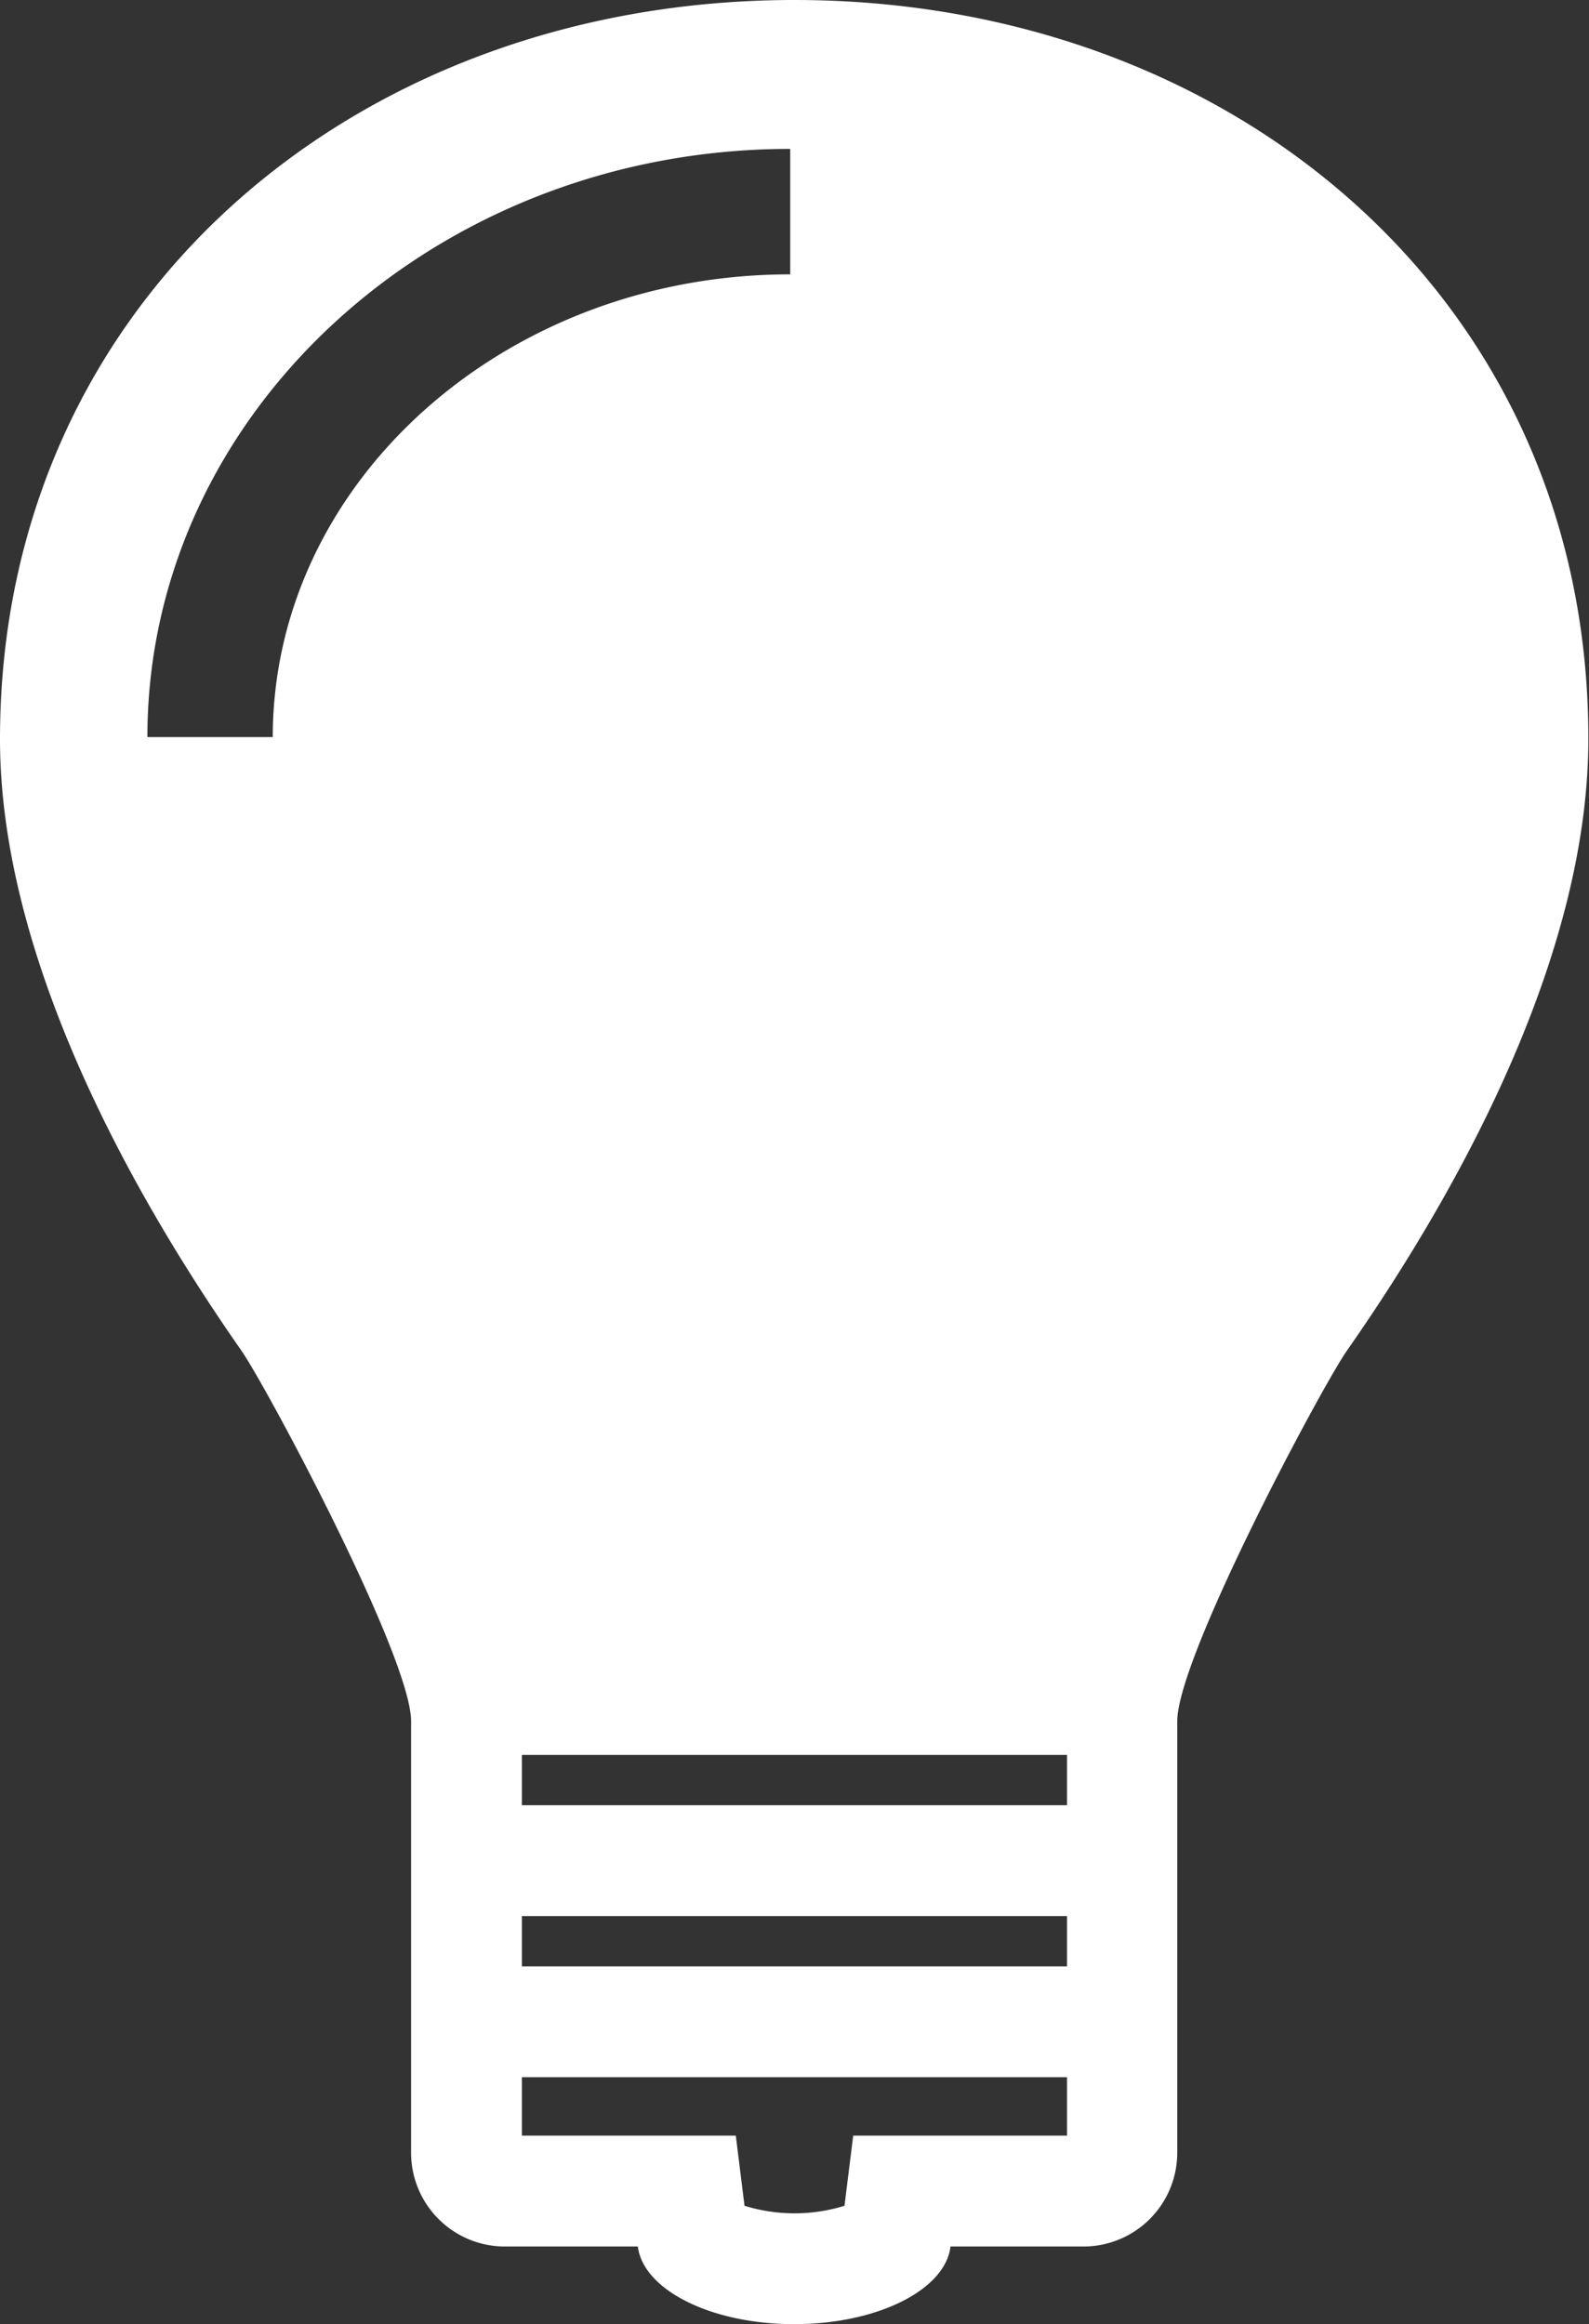 <svg id="グループ_20032" data-name="グループ 20032" xmlns="http://www.w3.org/2000/svg" xmlns:xlink="http://www.w3.org/1999/xlink" width="21.345" height="31.217" viewBox="0 0 21.345 31.217">
  <rect x="0" y="0" width="21.345" height="31.217" fill="#333333" stroke="none"/>
  <defs>
    <clipPath id="clip-path">
      <rect id="長方形_7059" data-name="長方形 7059" width="21.345" height="31.217" fill="#fff"/>
    </clipPath>
  </defs>
  <g id="グループ_20031" data-name="グループ 20031" clip-path="url(#clip-path)">
    <path id="パス_100313" data-name="パス 100313" d="M10.672,0C4.778,0,0,4.033,0,9.928c0,2.855,1.673,5.967,3.24,8.209.338.483,2.282,4.119,2.282,4.982h0v5.795a1.26,1.26,0,0,0,1.26,1.26H8.568c.072.582.982,1.043,2.1,1.043s2.032-.461,2.1-1.043h1.786a1.26,1.26,0,0,0,1.26-1.26V23.119h0c0-.862,1.944-4.5,2.282-4.982,1.568-2.242,3.24-5.355,3.24-8.209C21.345,4.033,16.567,0,10.672,0M3.664,9.9H1.98C1.98,5.545,5.854,2,10.615,2V3.685c-3.833,0-6.951,2.789-6.951,6.218M14.333,28.685H11.461l-.117.942a2.272,2.272,0,0,1-1.343,0l-.117-.942H7.011V27.9h7.322Zm0-2.273H7.011v-.676h7.322Zm0-2.165H7.011v-.676h7.322Z" fill="#fff"/>
  </g>
</svg>
